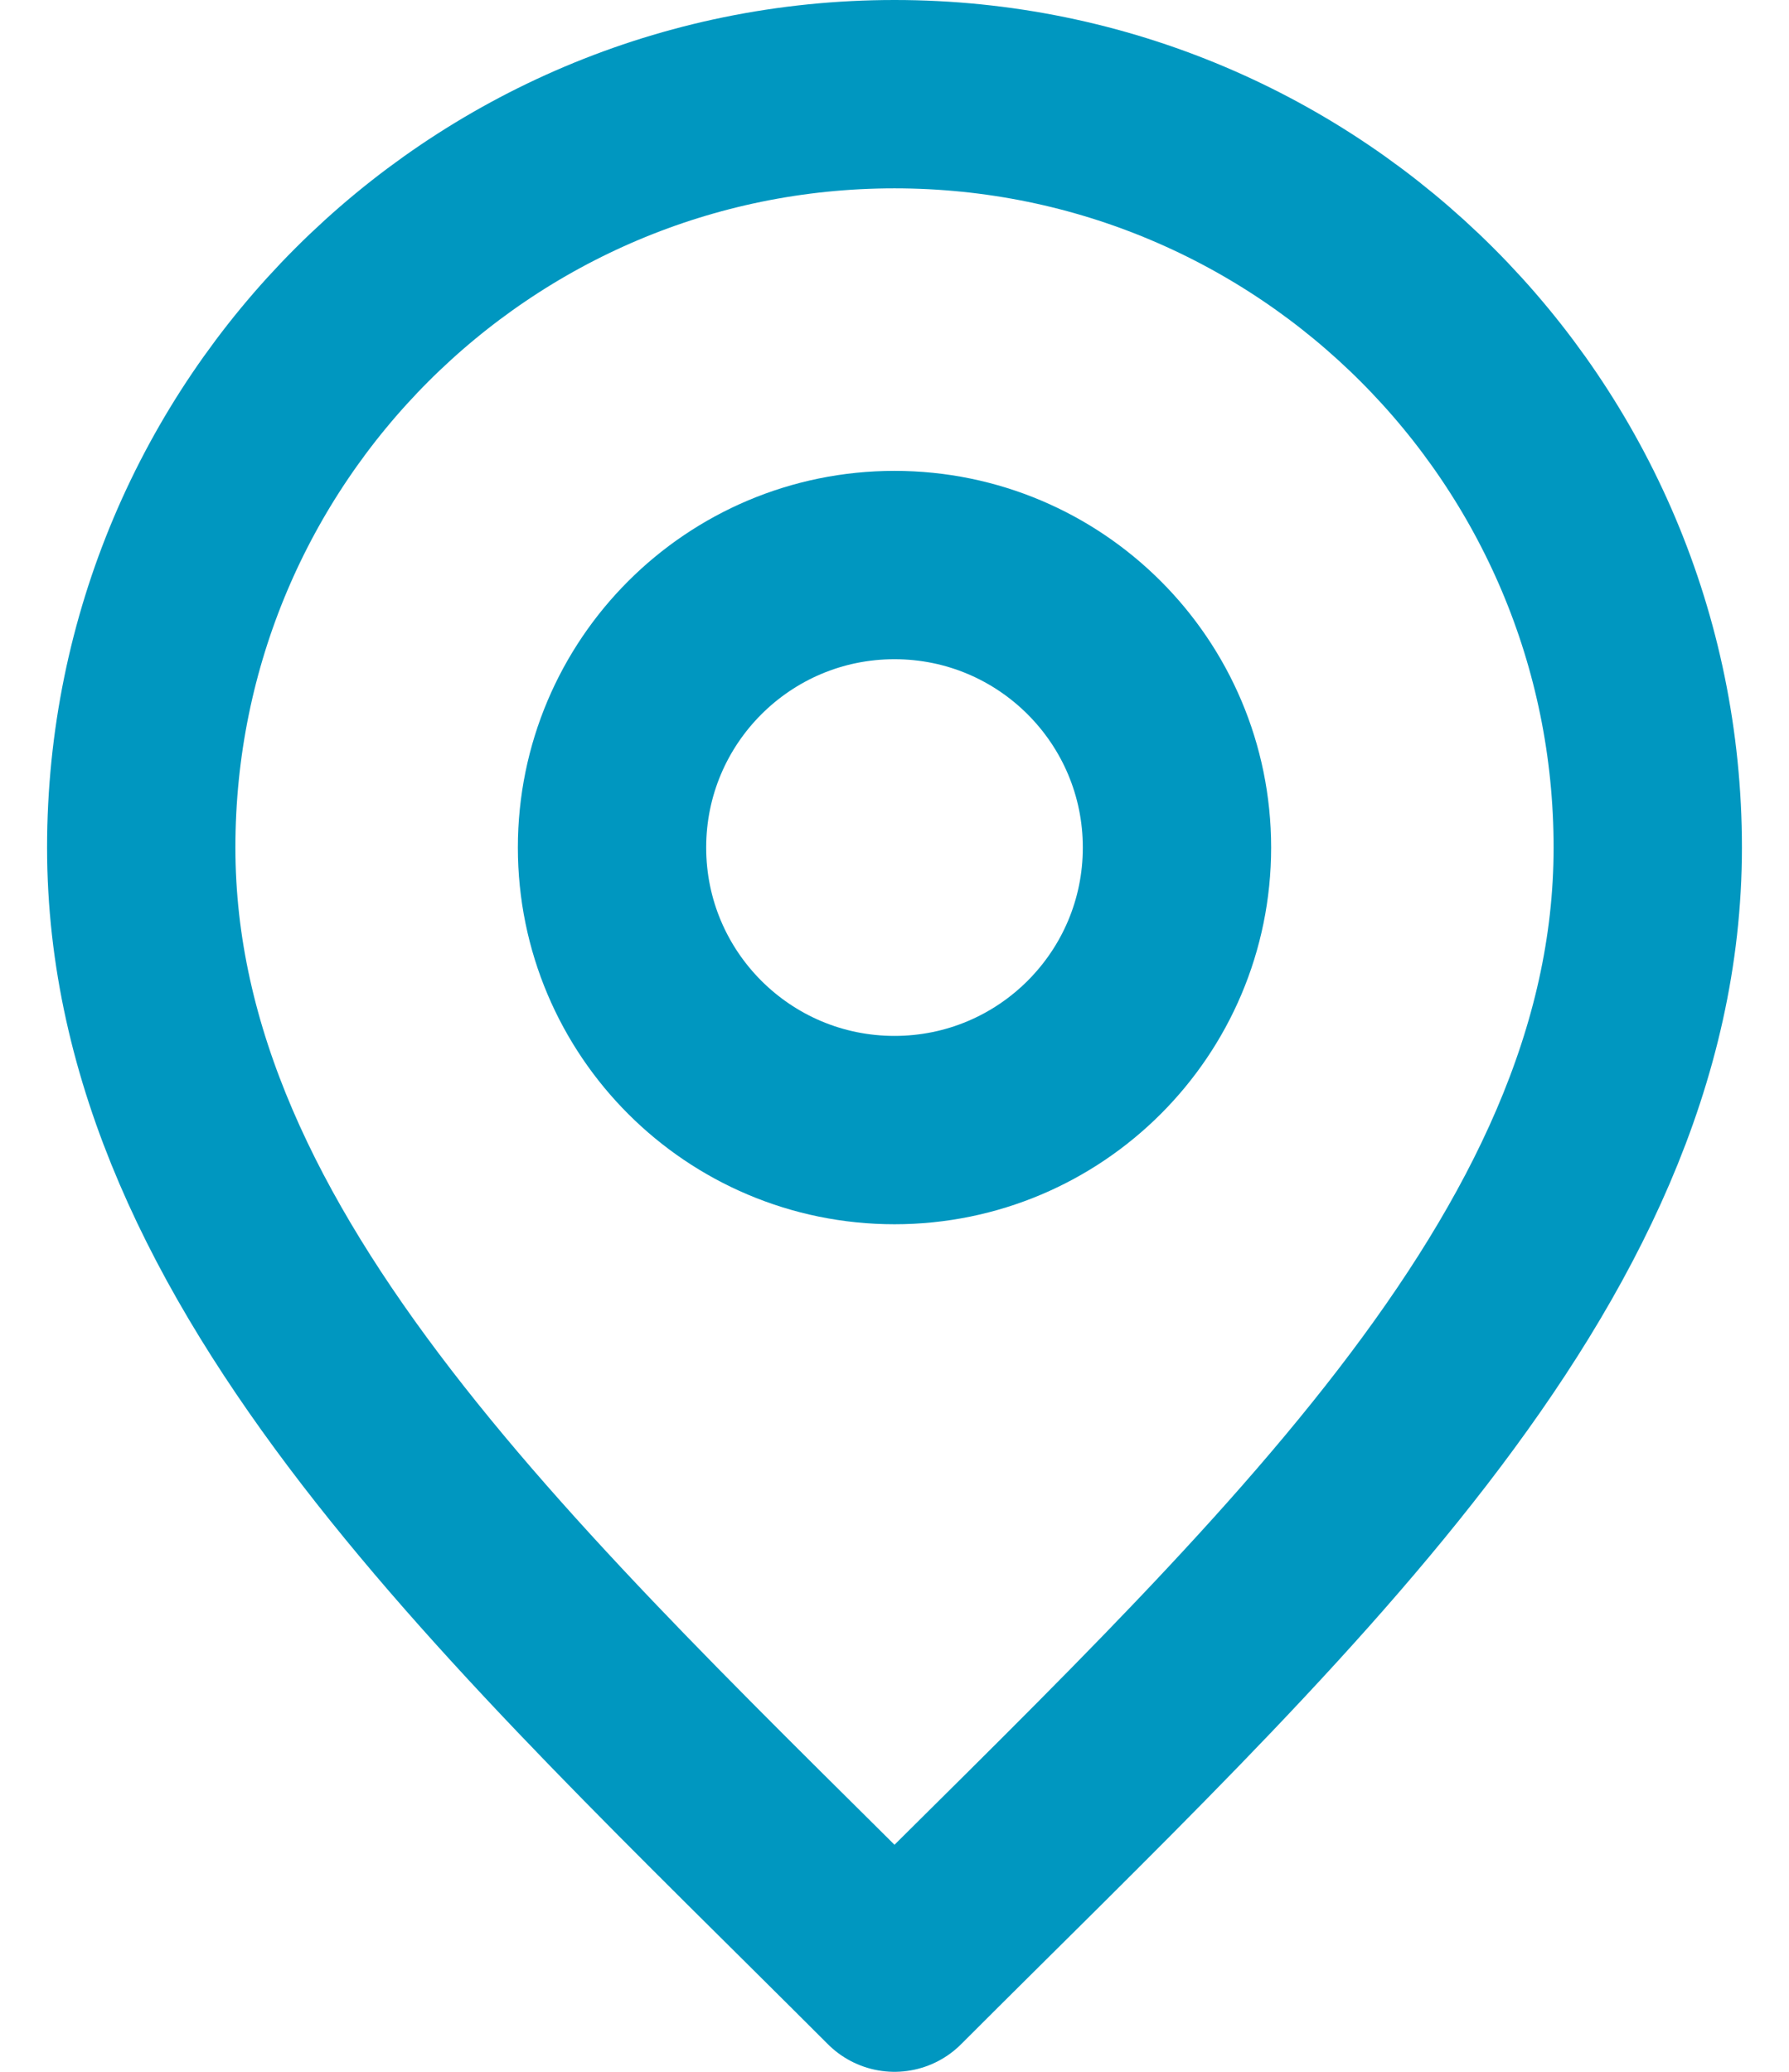 <svg width="19" height="22" viewBox="0 0 19 22" fill="none" xmlns="http://www.w3.org/2000/svg">
<path d="M9.5 12C11.157 12 12.5 10.657 12.5 9C12.5 7.343 11.157 6 9.5 6C7.843 6 6.5 7.343 6.5 9C6.5 10.657 7.843 12 9.5 12Z" stroke="#0097C0" stroke-width="2" stroke-linecap="round" stroke-linejoin="round"/>
<path d="M9.5 21C13.5 17 17.5 13.418 17.5 9C17.5 4.582 13.918 1 9.5 1C5.082 1 1.5 4.582 1.5 9C1.5 13.418 5.5 17 9.5 21Z" stroke="#0097C0" stroke-width="2" stroke-linecap="round" stroke-linejoin="round"/>
</svg>
